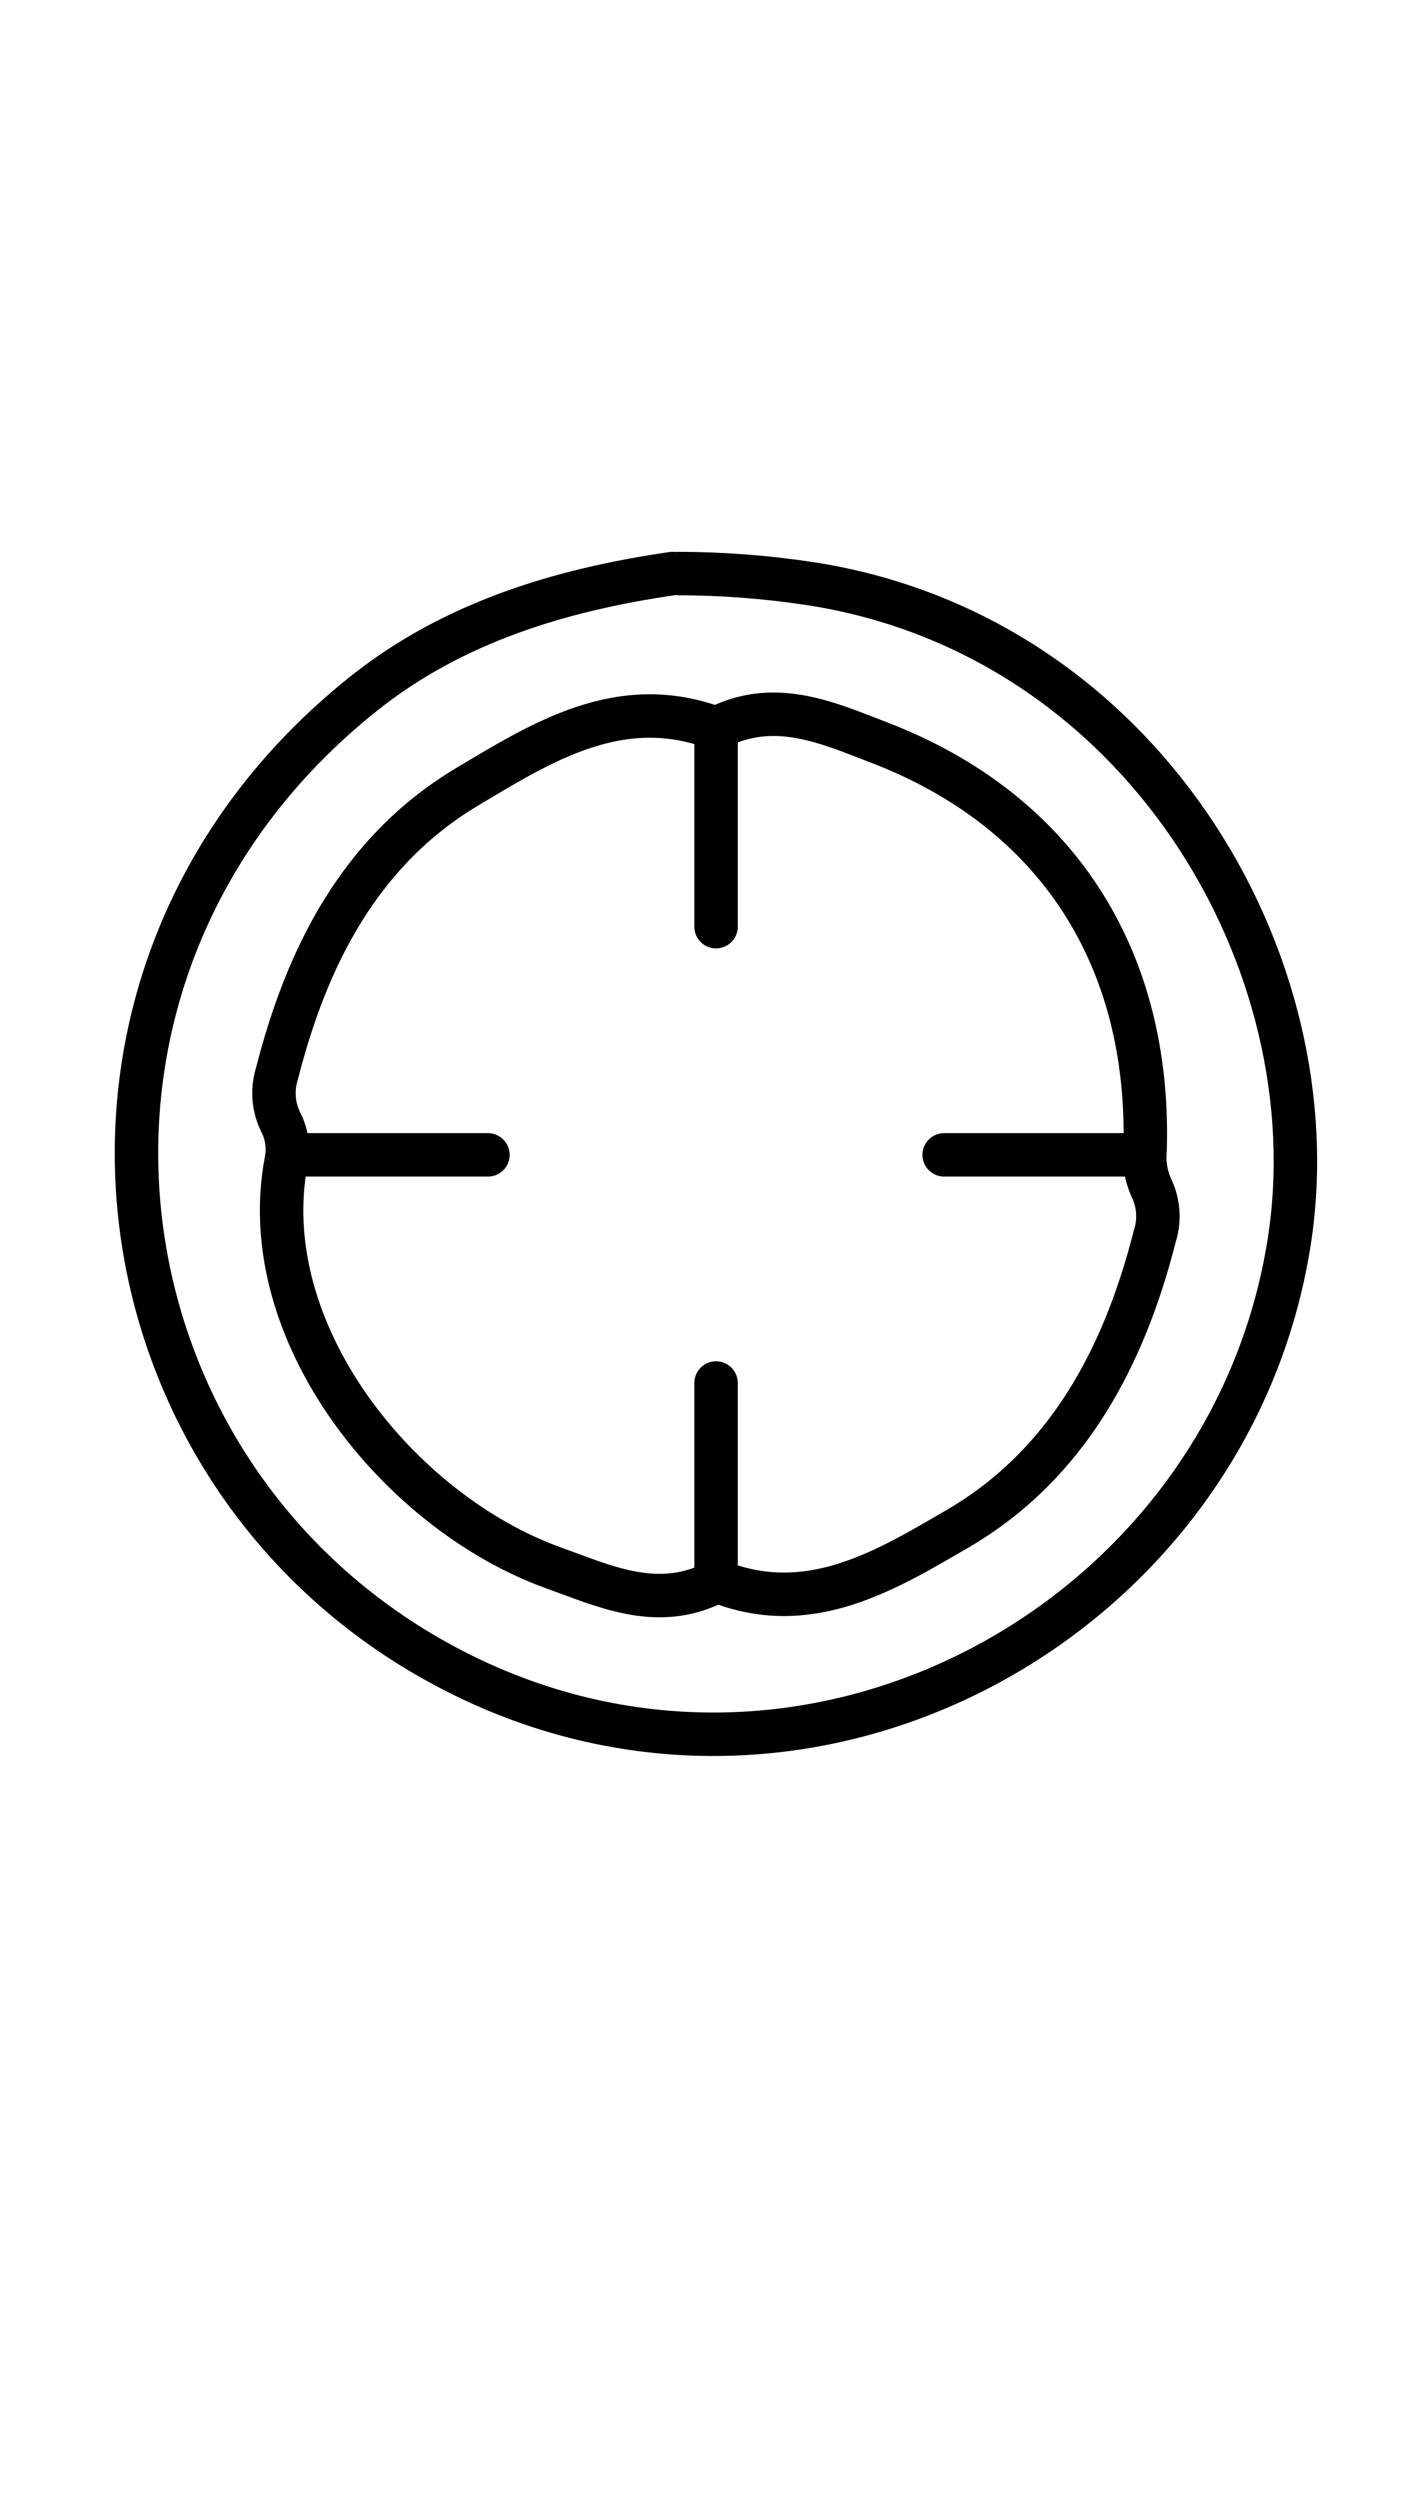 <?xml version="1.0" encoding="UTF-8"?> <svg xmlns="http://www.w3.org/2000/svg" width="810" viewBox="0 0 810 1440" height="1440"> <path stroke-linecap="round" transform="matrix(6.258 0 0 6.258 -63.092 189.52)" fill="none" stroke-linejoin="round" d="M 76 55 L 76 36.75 C 67.2 33.44 60 38 53.08 42.13 C 43.26 48 38.33 57.71 35.58 68.52 C 35.464 68.887 35.384 69.262 35.341 69.645 C 35.296 70.027 35.29 70.41 35.32 70.794 C 35.349 71.178 35.416 71.555 35.519 71.927 C 35.622 72.297 35.758 72.656 35.93 73 C 36.203 73.531 36.384 74.092 36.472 74.682 C 36.562 75.273 36.554 75.862 36.45 76.45 C 33.36 92.38 46.9 108.91 61 114 C 65.66 115.67 70.36 117.9 75.49 115.53" stroke="#000" stroke-width="4"></path> <path stroke-linecap="round" transform="matrix(6.258 0 0 6.258 -63.092 189.52)" fill="none" stroke-linejoin="round" d="M 76 97 L 76 115.18 C 84.54 118.69 91.75 114.18 98.39 110.32 C 108.39 104.43 113.59 94.53 116.39 83.48 C 116.508 83.11 116.591 82.732 116.636 82.346 C 116.681 81.96 116.688 81.573 116.658 81.186 C 116.628 80.798 116.561 80.417 116.457 80.043 C 116.354 79.668 116.214 79.307 116.04 78.96 C 115.802 78.416 115.638 77.851 115.546 77.265 C 115.455 76.678 115.439 76.09 115.5 75.5 C 116 57.78 107.31 44.31 91 38.05 C 86.38 36.27 81.65 34.13 76.52 36.5" stroke="#000" stroke-width="4"></path> <path stroke-linecap="round" transform="matrix(6.258 0 0 6.258 -63.092 189.52)" fill="none" stroke-linejoin="round" d="M 55 76 L 37 76" stroke="#000" stroke-width="4"></path> <path stroke-linecap="round" transform="matrix(6.258 0 0 6.258 -63.092 189.52)" fill="none" stroke-linejoin="round" d="M 115 76 L 97 76" stroke="#000" stroke-width="4"></path> <path stroke-linecap="round" transform="matrix(6.258 0 0 6.258 -63.092 189.52)" fill="none" stroke-linejoin="round" d="M 72 22.5 C 61.67 24 51.77 27 43.55 33.56 C 11.39 59.21 18 106.2 52 123.55 C 84.71 140.25 123.3 118.8 128.76 84.04 C 132.82 58.19 115.1 28.04 84.54 23.41 C 80.562 22.813 76.562 22.51 72.54 22.5" stroke="#000" stroke-width="4"></path> </svg> 
